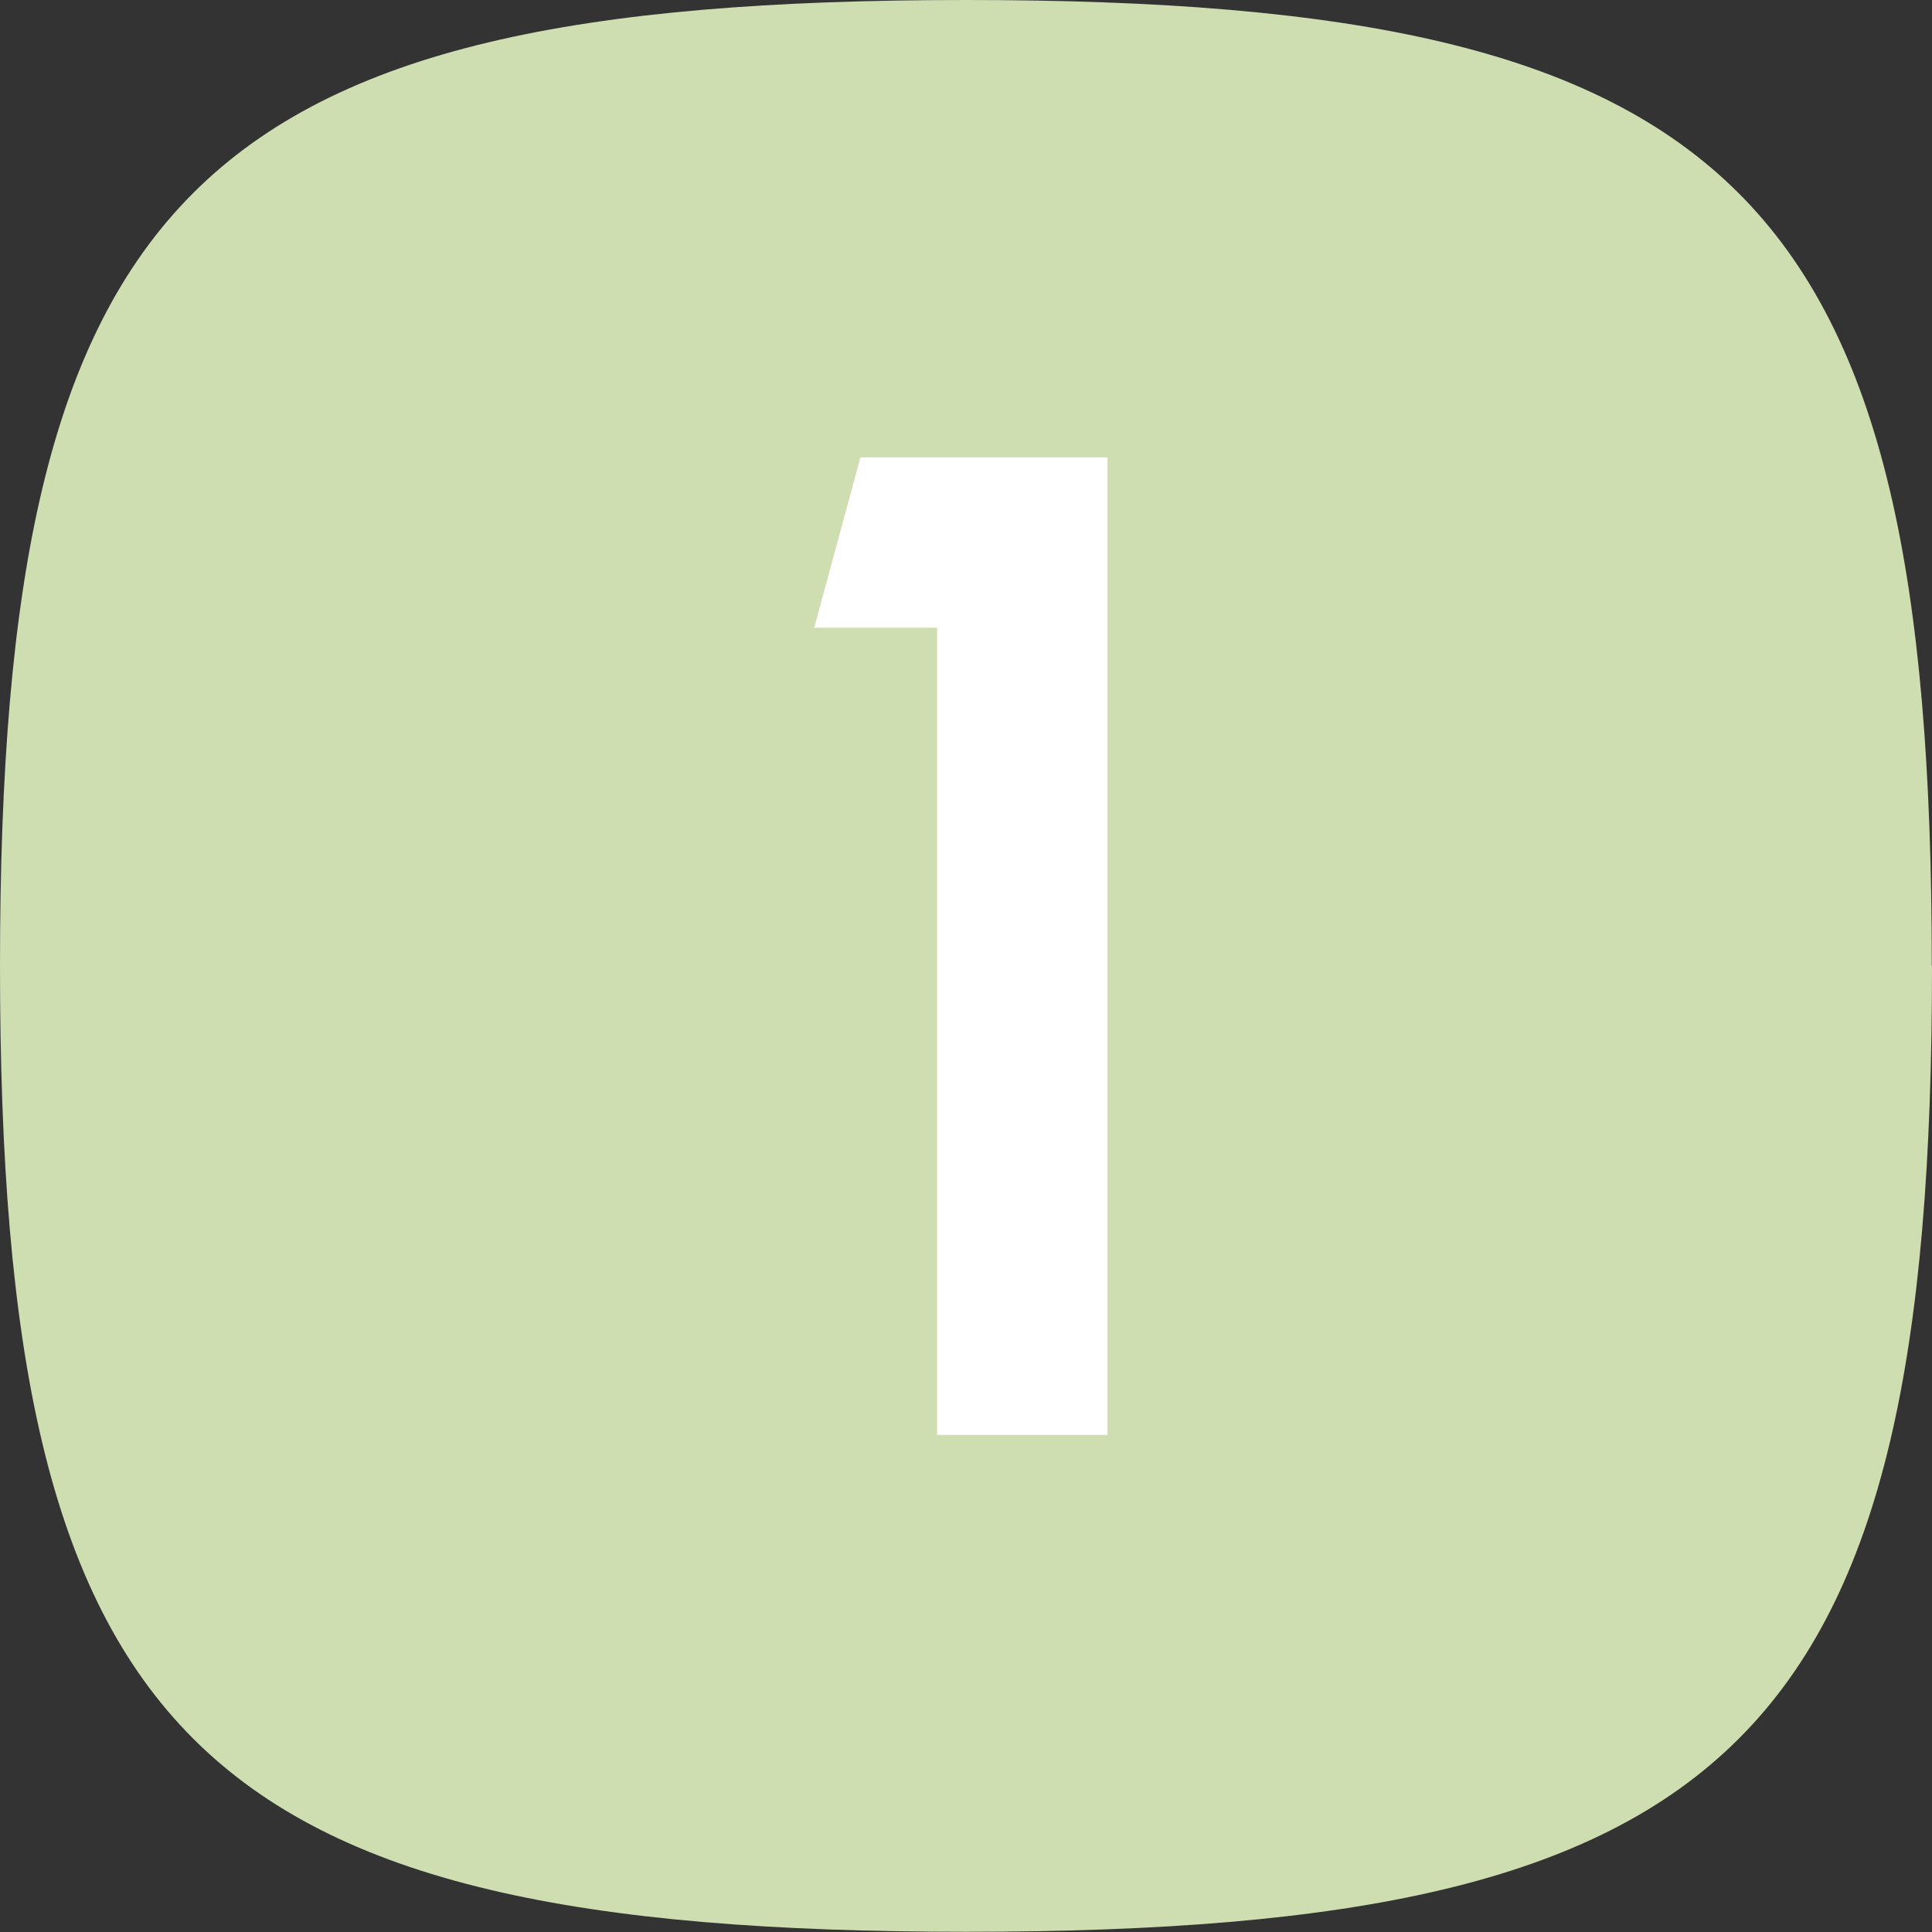 <?xml version="1.0" encoding="UTF-8"?>
<svg id="Ebene_2" data-name="Ebene 2" xmlns="http://www.w3.org/2000/svg" viewBox="0 0 89.93 89.93">
  <rect x="0" y="0" width="89.93" height="89.93" fill="#333333" stroke="none"/>
  <defs>
    <style>
      .cls-1 {
        fill: #fff;
      }

      .cls-2 {
        fill: #cfdeb1;
      }
    </style>
  </defs>
  <g id="Ebene_1-2" data-name="Ebene 1">
    <path class="cls-2" d="M89.93,44.96c0,35.97-8.99,44.96-44.96,44.96S0,80.94,0,44.96,8.99,0,44.96,0s44.96,8.99,44.96,44.96Z"/>
    <path class="cls-1" d="M43.62,66.79V29.22h-5.72l2.15-7.93h11.5v45.5h-7.93Z"/>
  </g>
</svg>